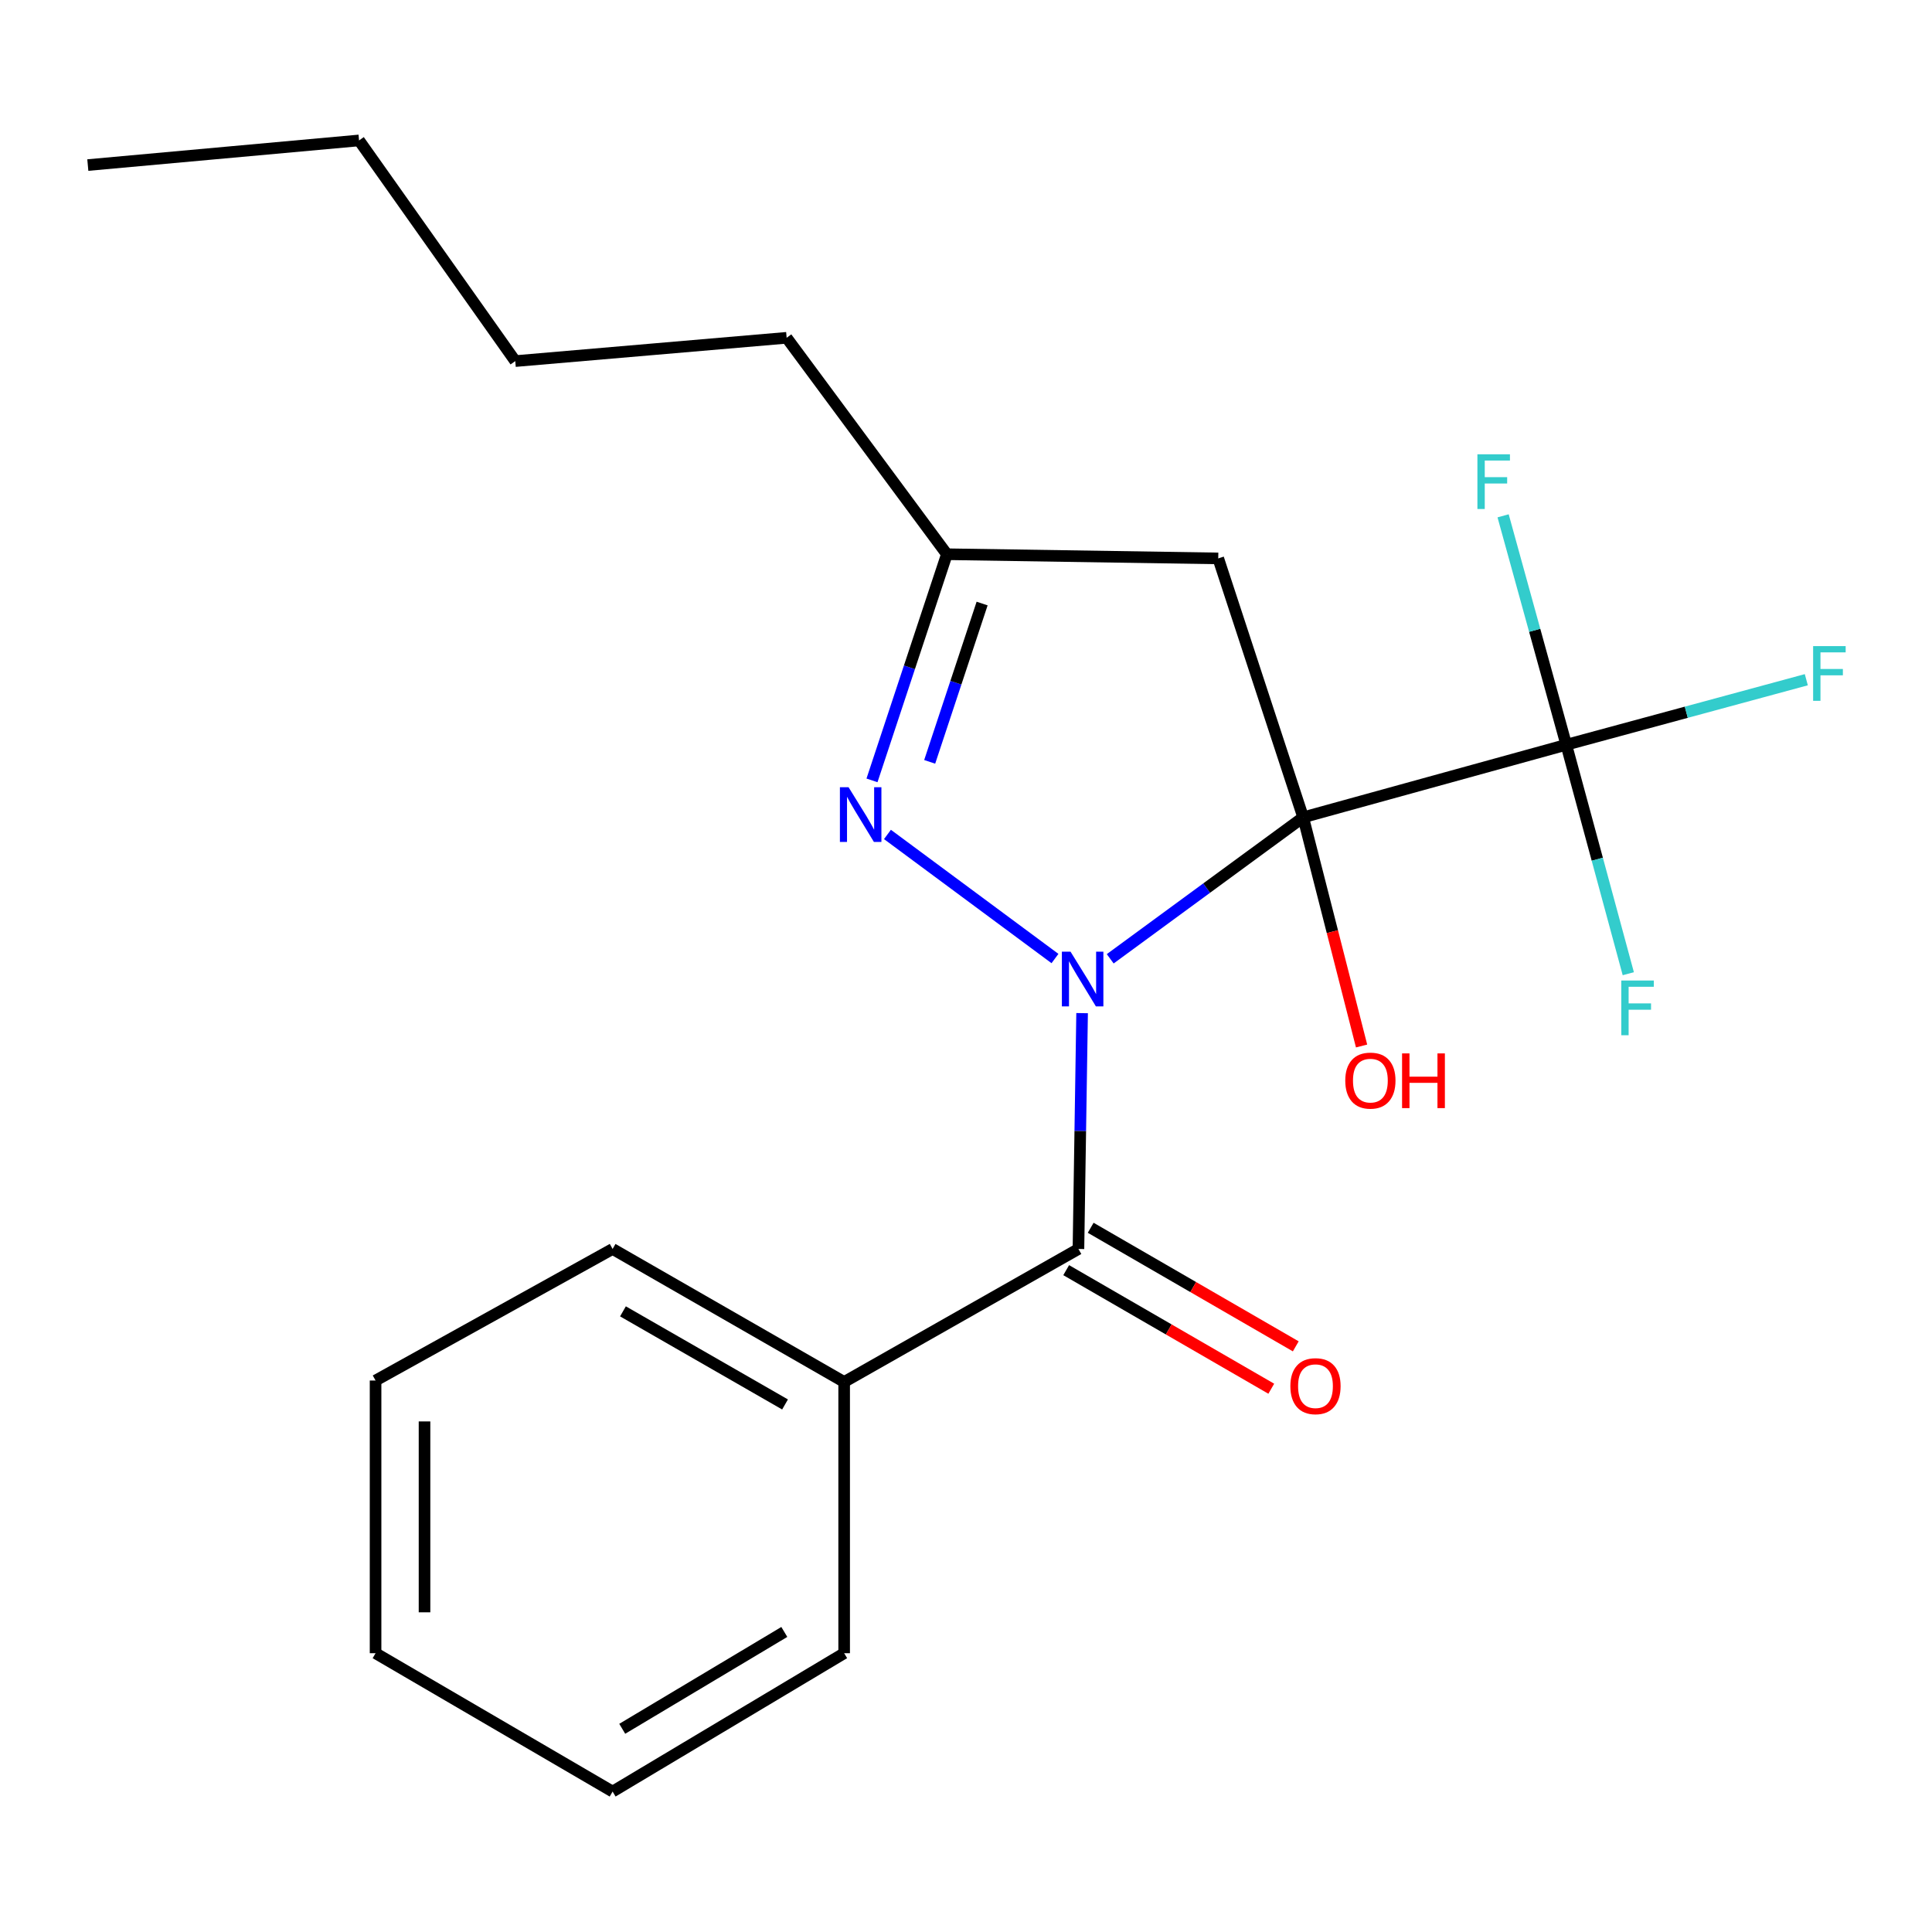 <?xml version='1.0' encoding='iso-8859-1'?>
<svg version='1.1' baseProfile='full'
              xmlns='http://www.w3.org/2000/svg'
                      xmlns:rdkit='http://www.rdkit.org/xml'
                      xmlns:xlink='http://www.w3.org/1999/xlink'
                  xml:space='preserve'
width='1000px' height='1000px' viewBox='0 0 1000 1000'>
<!-- END OF HEADER -->
<rect style='opacity:1.0;fill:#FFFFFF;stroke:none' width='1000' height='1000' x='0' y='0'> </rect>
<path class='bond-0' d='M 574.647,496.273 L 624.581,459.663' style='fill:none;fill-rule:evenodd;stroke:#0000FF;stroke-width:6px;stroke-linecap:butt;stroke-linejoin:miter;stroke-opacity:1' />
<path class='bond-0' d='M 624.581,459.663 L 674.515,423.053' style='fill:none;fill-rule:evenodd;stroke:#000000;stroke-width:6px;stroke-linecap:butt;stroke-linejoin:miter;stroke-opacity:1' />
<path class='bond-1' d='M 546.054,496.138 L 459.345,431.905' style='fill:none;fill-rule:evenodd;stroke:#0000FF;stroke-width:6px;stroke-linecap:butt;stroke-linejoin:miter;stroke-opacity:1' />
<path class='bond-2' d='M 560.094,524.395 L 559.148,585.429' style='fill:none;fill-rule:evenodd;stroke:#0000FF;stroke-width:6px;stroke-linecap:butt;stroke-linejoin:miter;stroke-opacity:1' />
<path class='bond-2' d='M 559.148,585.429 L 558.201,646.463' style='fill:none;fill-rule:evenodd;stroke:#000000;stroke-width:6px;stroke-linecap:butt;stroke-linejoin:miter;stroke-opacity:1' />
<path class='bond-3' d='M 674.515,423.053 L 810.703,385.487' style='fill:none;fill-rule:evenodd;stroke:#000000;stroke-width:6px;stroke-linecap:butt;stroke-linejoin:miter;stroke-opacity:1' />
<path class='bond-4' d='M 674.515,423.053 L 630.56,289.032' style='fill:none;fill-rule:evenodd;stroke:#000000;stroke-width:6px;stroke-linecap:butt;stroke-linejoin:miter;stroke-opacity:1' />
<path class='bond-7' d='M 674.515,423.053 L 689.634,482.23' style='fill:none;fill-rule:evenodd;stroke:#000000;stroke-width:6px;stroke-linecap:butt;stroke-linejoin:miter;stroke-opacity:1' />
<path class='bond-7' d='M 689.634,482.23 L 704.752,541.407' style='fill:none;fill-rule:evenodd;stroke:#FF0000;stroke-width:6px;stroke-linecap:butt;stroke-linejoin:miter;stroke-opacity:1' />
<path class='bond-5' d='M 451.34,403.922 L 470.723,345.393' style='fill:none;fill-rule:evenodd;stroke:#0000FF;stroke-width:6px;stroke-linecap:butt;stroke-linejoin:miter;stroke-opacity:1' />
<path class='bond-5' d='M 470.723,345.393 L 490.107,286.865' style='fill:none;fill-rule:evenodd;stroke:#000000;stroke-width:6px;stroke-linecap:butt;stroke-linejoin:miter;stroke-opacity:1' />
<path class='bond-5' d='M 481.205,394.328 L 494.774,353.358' style='fill:none;fill-rule:evenodd;stroke:#0000FF;stroke-width:6px;stroke-linecap:butt;stroke-linejoin:miter;stroke-opacity:1' />
<path class='bond-5' d='M 494.774,353.358 L 508.342,312.388' style='fill:none;fill-rule:evenodd;stroke:#000000;stroke-width:6px;stroke-linecap:butt;stroke-linejoin:miter;stroke-opacity:1' />
<path class='bond-6' d='M 551.86,657.429 L 604.934,688.115' style='fill:none;fill-rule:evenodd;stroke:#000000;stroke-width:6px;stroke-linecap:butt;stroke-linejoin:miter;stroke-opacity:1' />
<path class='bond-6' d='M 604.934,688.115 L 658.008,718.801' style='fill:none;fill-rule:evenodd;stroke:#FF0000;stroke-width:6px;stroke-linecap:butt;stroke-linejoin:miter;stroke-opacity:1' />
<path class='bond-6' d='M 564.541,635.496 L 617.615,666.183' style='fill:none;fill-rule:evenodd;stroke:#000000;stroke-width:6px;stroke-linecap:butt;stroke-linejoin:miter;stroke-opacity:1' />
<path class='bond-6' d='M 617.615,666.183 L 670.689,696.869' style='fill:none;fill-rule:evenodd;stroke:#FF0000;stroke-width:6px;stroke-linecap:butt;stroke-linejoin:miter;stroke-opacity:1' />
<path class='bond-8' d='M 558.201,646.463 L 436.932,715.303' style='fill:none;fill-rule:evenodd;stroke:#000000;stroke-width:6px;stroke-linecap:butt;stroke-linejoin:miter;stroke-opacity:1' />
<path class='bond-9' d='M 810.703,385.487 L 794.354,326.239' style='fill:none;fill-rule:evenodd;stroke:#000000;stroke-width:6px;stroke-linecap:butt;stroke-linejoin:miter;stroke-opacity:1' />
<path class='bond-9' d='M 794.354,326.239 L 778.005,266.991' style='fill:none;fill-rule:evenodd;stroke:#33CCCC;stroke-width:6px;stroke-linecap:butt;stroke-linejoin:miter;stroke-opacity:1' />
<path class='bond-10' d='M 810.703,385.487 L 826.753,444.737' style='fill:none;fill-rule:evenodd;stroke:#000000;stroke-width:6px;stroke-linecap:butt;stroke-linejoin:miter;stroke-opacity:1' />
<path class='bond-10' d='M 826.753,444.737 L 842.802,503.988' style='fill:none;fill-rule:evenodd;stroke:#33CCCC;stroke-width:6px;stroke-linecap:butt;stroke-linejoin:miter;stroke-opacity:1' />
<path class='bond-11' d='M 810.703,385.487 L 872.824,368.654' style='fill:none;fill-rule:evenodd;stroke:#000000;stroke-width:6px;stroke-linecap:butt;stroke-linejoin:miter;stroke-opacity:1' />
<path class='bond-11' d='M 872.824,368.654 L 934.944,351.82' style='fill:none;fill-rule:evenodd;stroke:#33CCCC;stroke-width:6px;stroke-linecap:butt;stroke-linejoin:miter;stroke-opacity:1' />
<path class='bond-21' d='M 630.56,289.032 L 490.107,286.865' style='fill:none;fill-rule:evenodd;stroke:#000000;stroke-width:6px;stroke-linecap:butt;stroke-linejoin:miter;stroke-opacity:1' />
<path class='bond-12' d='M 490.107,286.865 L 407.164,174.843' style='fill:none;fill-rule:evenodd;stroke:#000000;stroke-width:6px;stroke-linecap:butt;stroke-linejoin:miter;stroke-opacity:1' />
<path class='bond-13' d='M 436.932,715.303 L 317.085,646.463' style='fill:none;fill-rule:evenodd;stroke:#000000;stroke-width:6px;stroke-linecap:butt;stroke-linejoin:miter;stroke-opacity:1' />
<path class='bond-13' d='M 406.336,726.945 L 322.443,678.757' style='fill:none;fill-rule:evenodd;stroke:#000000;stroke-width:6px;stroke-linecap:butt;stroke-linejoin:miter;stroke-opacity:1' />
<path class='bond-14' d='M 436.932,715.303 L 436.932,855.699' style='fill:none;fill-rule:evenodd;stroke:#000000;stroke-width:6px;stroke-linecap:butt;stroke-linejoin:miter;stroke-opacity:1' />
<path class='bond-15' d='M 407.164,174.843 L 266.697,186.905' style='fill:none;fill-rule:evenodd;stroke:#000000;stroke-width:6px;stroke-linecap:butt;stroke-linejoin:miter;stroke-opacity:1' />
<path class='bond-19' d='M 317.085,646.463 L 194.394,714.557' style='fill:none;fill-rule:evenodd;stroke:#000000;stroke-width:6px;stroke-linecap:butt;stroke-linejoin:miter;stroke-opacity:1' />
<path class='bond-18' d='M 436.932,855.699 L 317.085,927.312' style='fill:none;fill-rule:evenodd;stroke:#000000;stroke-width:6px;stroke-linecap:butt;stroke-linejoin:miter;stroke-opacity:1' />
<path class='bond-18' d='M 405.96,844.693 L 322.067,894.822' style='fill:none;fill-rule:evenodd;stroke:#000000;stroke-width:6px;stroke-linecap:butt;stroke-linejoin:miter;stroke-opacity:1' />
<path class='bond-16' d='M 266.697,186.905 L 185.851,72.688' style='fill:none;fill-rule:evenodd;stroke:#000000;stroke-width:6px;stroke-linecap:butt;stroke-linejoin:miter;stroke-opacity:1' />
<path class='bond-17' d='M 185.851,72.688 L 45.455,85.44' style='fill:none;fill-rule:evenodd;stroke:#000000;stroke-width:6px;stroke-linecap:butt;stroke-linejoin:miter;stroke-opacity:1' />
<path class='bond-20' d='M 317.085,927.312 L 194.394,855.699' style='fill:none;fill-rule:evenodd;stroke:#000000;stroke-width:6px;stroke-linecap:butt;stroke-linejoin:miter;stroke-opacity:1' />
<path class='bond-22' d='M 194.394,714.557 L 194.394,855.699' style='fill:none;fill-rule:evenodd;stroke:#000000;stroke-width:6px;stroke-linecap:butt;stroke-linejoin:miter;stroke-opacity:1' />
<path class='bond-22' d='M 219.729,735.728 L 219.729,834.528' style='fill:none;fill-rule:evenodd;stroke:#000000;stroke-width:6px;stroke-linecap:butt;stroke-linejoin:miter;stroke-opacity:1' />
<path  class='atom-0' d='M 554.108 492.582
L 563.388 507.582
Q 564.308 509.062, 565.788 511.742
Q 567.268 514.422, 567.348 514.582
L 567.348 492.582
L 571.108 492.582
L 571.108 520.902
L 567.228 520.902
L 557.268 504.502
Q 556.108 502.582, 554.868 500.382
Q 553.668 498.182, 553.308 497.502
L 553.308 520.902
L 549.628 520.902
L 549.628 492.582
L 554.108 492.582
' fill='#0000FF'/>
<path  class='atom-2' d='M 439.215 407.471
L 448.495 422.471
Q 449.415 423.951, 450.895 426.631
Q 452.375 429.311, 452.455 429.471
L 452.455 407.471
L 456.215 407.471
L 456.215 435.791
L 452.335 435.791
L 442.375 419.391
Q 441.215 417.471, 439.975 415.271
Q 438.775 413.071, 438.415 412.391
L 438.415 435.791
L 434.735 435.791
L 434.735 407.471
L 439.215 407.471
' fill='#0000FF'/>
<path  class='atom-7' d='M 667.891 717.48
Q 667.891 710.68, 671.251 706.88
Q 674.611 703.08, 680.891 703.08
Q 687.171 703.08, 690.531 706.88
Q 693.891 710.68, 693.891 717.48
Q 693.891 724.36, 690.491 728.28
Q 687.091 732.16, 680.891 732.16
Q 674.651 732.16, 671.251 728.28
Q 667.891 724.4, 667.891 717.48
M 680.891 728.96
Q 685.211 728.96, 687.531 726.08
Q 689.891 723.16, 689.891 717.48
Q 689.891 711.92, 687.531 709.12
Q 685.211 706.28, 680.891 706.28
Q 676.571 706.28, 674.211 709.08
Q 671.891 711.88, 671.891 717.48
Q 671.891 723.2, 674.211 726.08
Q 676.571 728.96, 680.891 728.96
' fill='#FF0000'/>
<path  class='atom-8' d='M 696.308 559.321
Q 696.308 552.521, 699.668 548.721
Q 703.028 544.921, 709.308 544.921
Q 715.588 544.921, 718.948 548.721
Q 722.308 552.521, 722.308 559.321
Q 722.308 566.201, 718.908 570.121
Q 715.508 574.001, 709.308 574.001
Q 703.068 574.001, 699.668 570.121
Q 696.308 566.241, 696.308 559.321
M 709.308 570.801
Q 713.628 570.801, 715.948 567.921
Q 718.308 565.001, 718.308 559.321
Q 718.308 553.761, 715.948 550.961
Q 713.628 548.121, 709.308 548.121
Q 704.988 548.121, 702.628 550.921
Q 700.308 553.721, 700.308 559.321
Q 700.308 565.041, 702.628 567.921
Q 704.988 570.801, 709.308 570.801
' fill='#FF0000'/>
<path  class='atom-8' d='M 725.708 545.241
L 729.548 545.241
L 729.548 557.281
L 744.028 557.281
L 744.028 545.241
L 747.868 545.241
L 747.868 573.561
L 744.028 573.561
L 744.028 560.481
L 729.548 560.481
L 729.548 573.561
L 725.708 573.561
L 725.708 545.241
' fill='#FF0000'/>
<path  class='atom-10' d='M 764.704 235.139
L 781.544 235.139
L 781.544 238.379
L 768.504 238.379
L 768.504 246.979
L 780.104 246.979
L 780.104 250.259
L 768.504 250.259
L 768.504 263.459
L 764.704 263.459
L 764.704 235.139
' fill='#33CCCC'/>
<path  class='atom-11' d='M 839.173 507.515
L 856.013 507.515
L 856.013 510.755
L 842.973 510.755
L 842.973 519.355
L 854.573 519.355
L 854.573 522.635
L 842.973 522.635
L 842.973 535.835
L 839.173 535.835
L 839.173 507.515
' fill='#33CCCC'/>
<path  class='atom-12' d='M 938.471 334.423
L 955.311 334.423
L 955.311 337.663
L 942.271 337.663
L 942.271 346.263
L 953.871 346.263
L 953.871 349.543
L 942.271 349.543
L 942.271 362.743
L 938.471 362.743
L 938.471 334.423
' fill='#33CCCC'/>
</svg>
